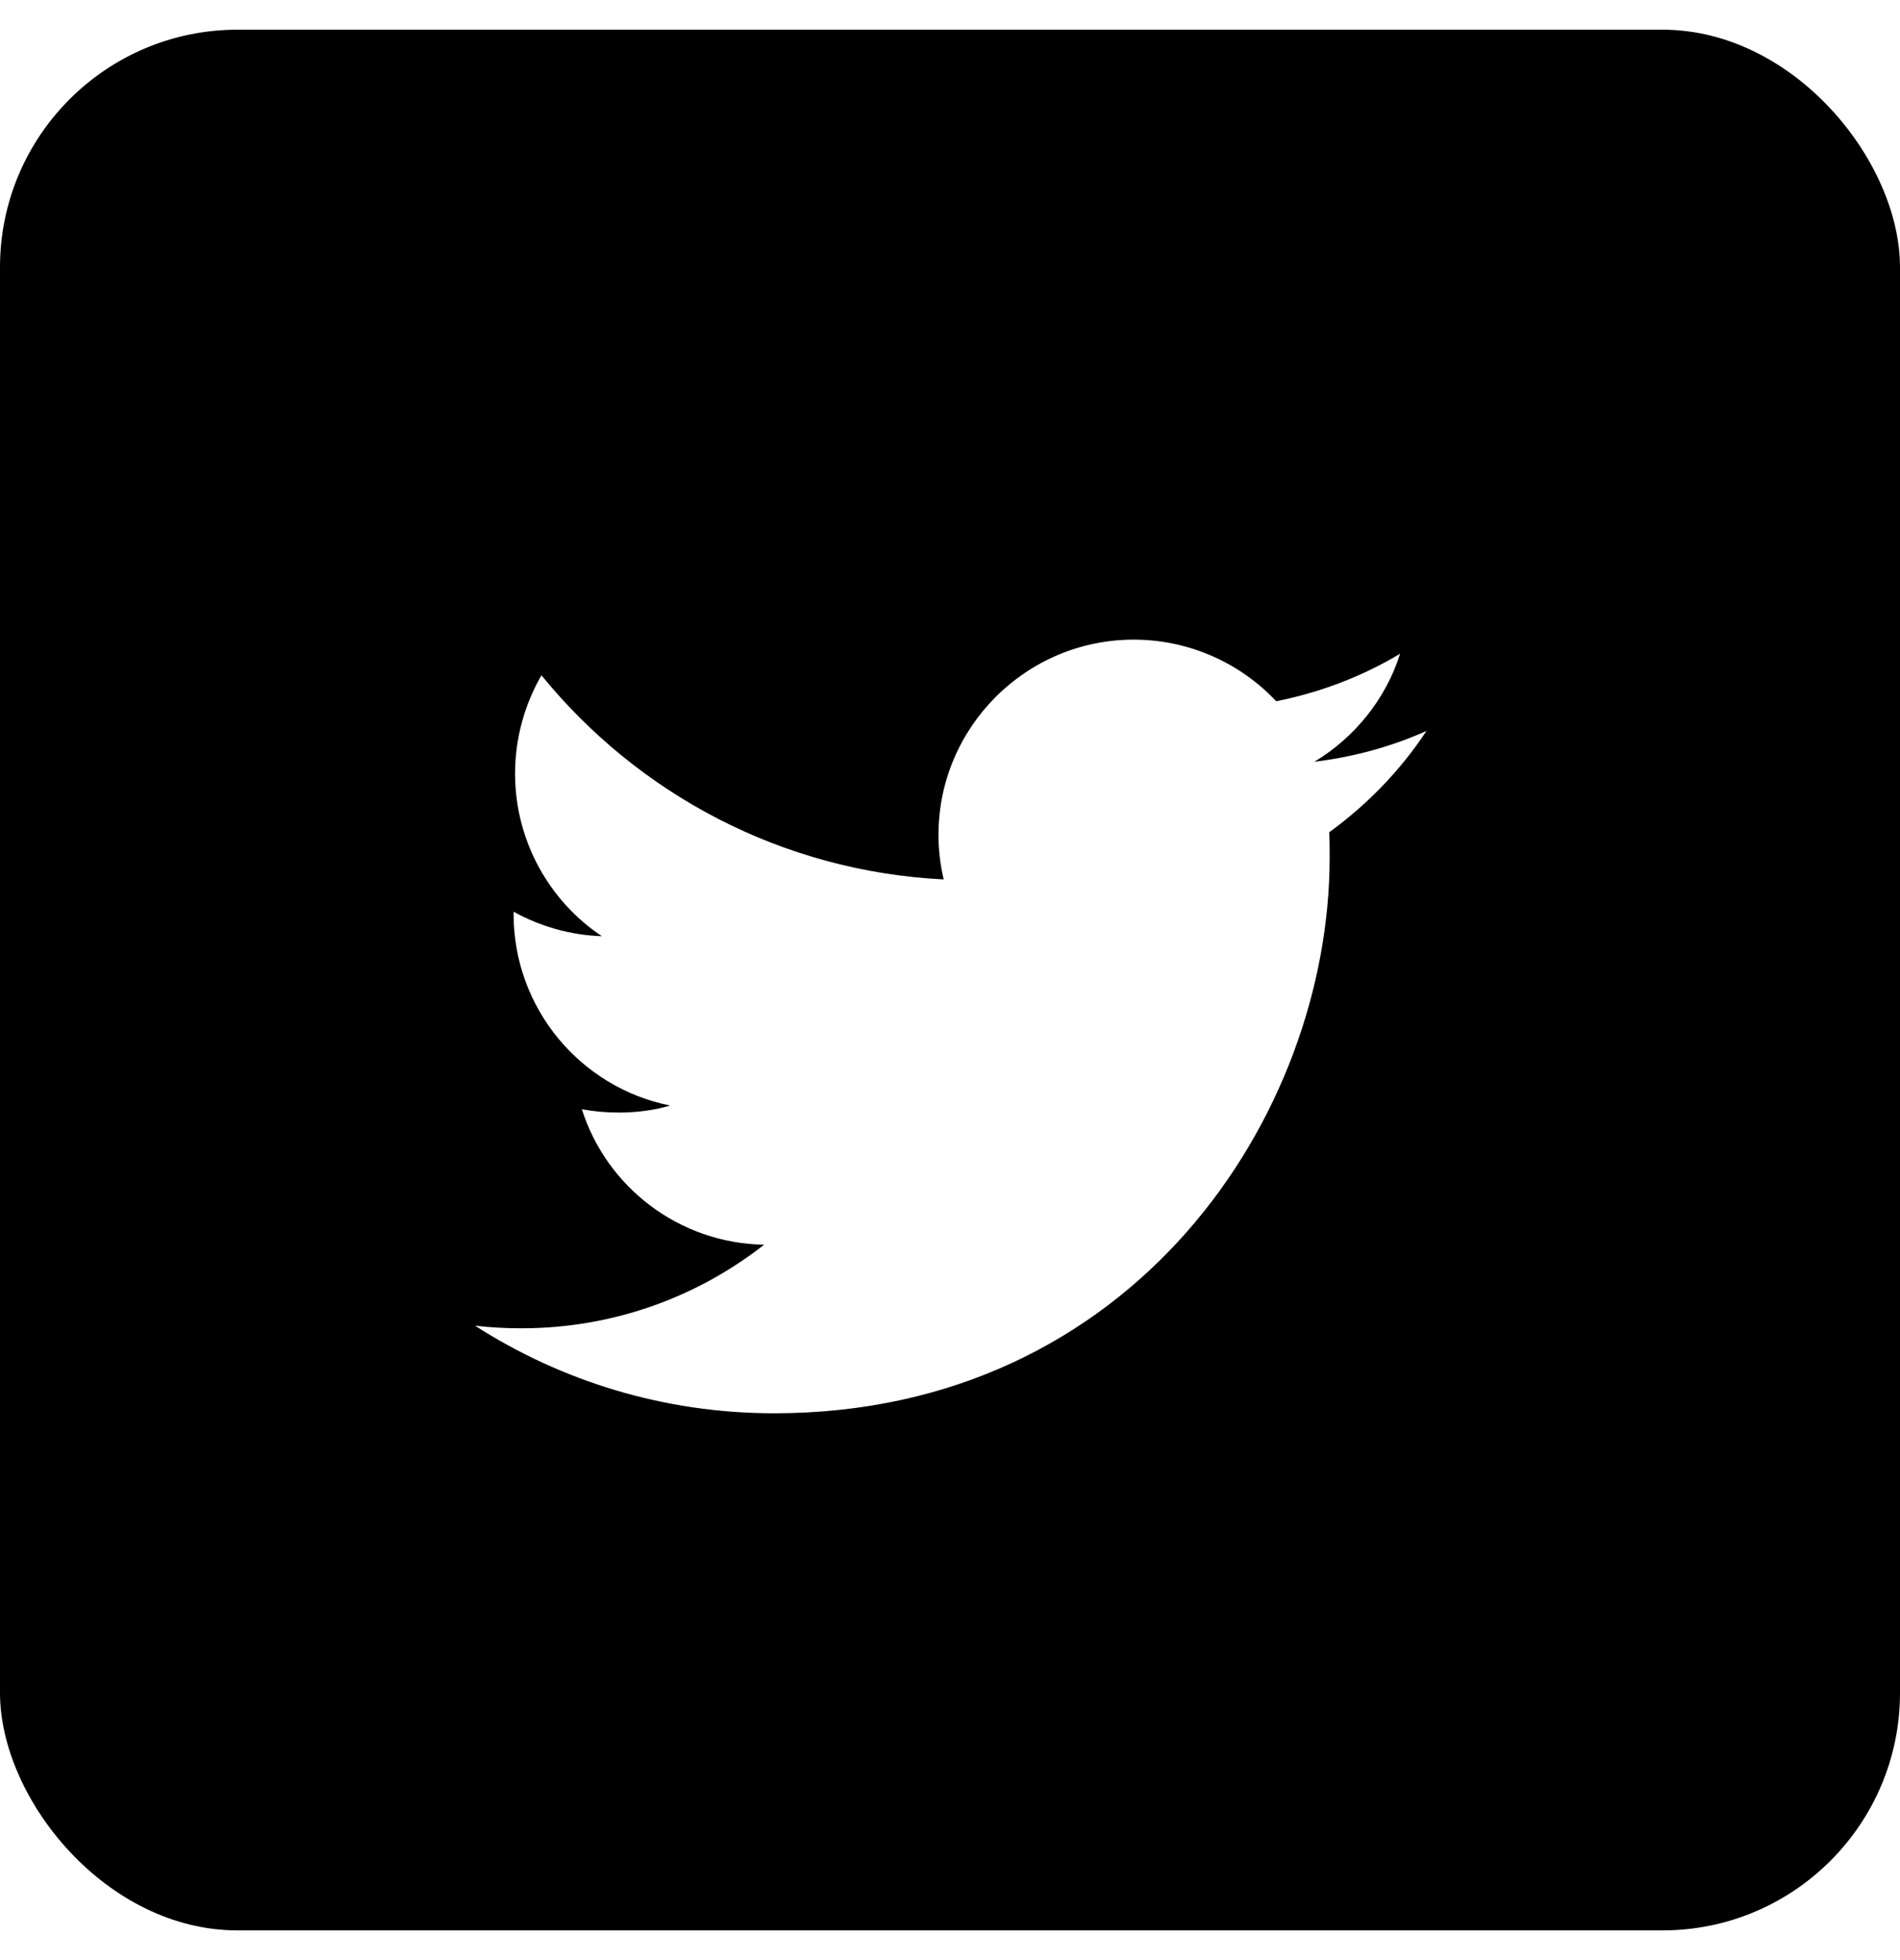 <?xml version="1.0" encoding="UTF-8"?>
<svg xmlns="http://www.w3.org/2000/svg" width="32" height="33" viewBox="0 0 32 33" fill="none">
  <g clip-path="url(#clip0_316_2672)">
    <path d="M0 0.5V32.5H32V0.5H0ZM22.387 14.012C22.394 14.15 22.394 14.294 22.394 14.438C22.394 18.781 19.087 23.794 13.037 23.794C11.181 23.794 9.45 23.25 8 22.319C8.256 22.35 8.519 22.363 8.787 22.363C10.325 22.363 11.744 21.837 12.869 20.956C11.431 20.931 10.213 19.981 9.8 18.675C10 18.712 10.206 18.731 10.419 18.731C10.719 18.731 11.012 18.694 11.287 18.613C9.781 18.312 8.65 16.981 8.65 15.387V15.35C9.094 15.594 9.6 15.744 10.137 15.762C9.256 15.175 8.675 14.162 8.675 13.025C8.675 12.425 8.838 11.856 9.119 11.369C10.744 13.363 13.162 14.669 15.894 14.806C15.838 14.569 15.806 14.319 15.806 14.056C15.806 12.244 17.281 10.769 19.094 10.769C20.038 10.769 20.894 11.169 21.494 11.806C22.244 11.656 22.944 11.387 23.581 11.006C23.337 11.775 22.812 12.419 22.137 12.825C22.8 12.744 23.438 12.569 24.025 12.306C23.587 12.969 23.031 13.544 22.387 14.012Z" fill="black"></path>
  </g>
  <defs>
    <clipPath id="clip0_316_2672">
      <rect y="0.5" width="32" height="32" rx="4" fill="white"></rect>
    </clipPath>
  </defs>
</svg>
